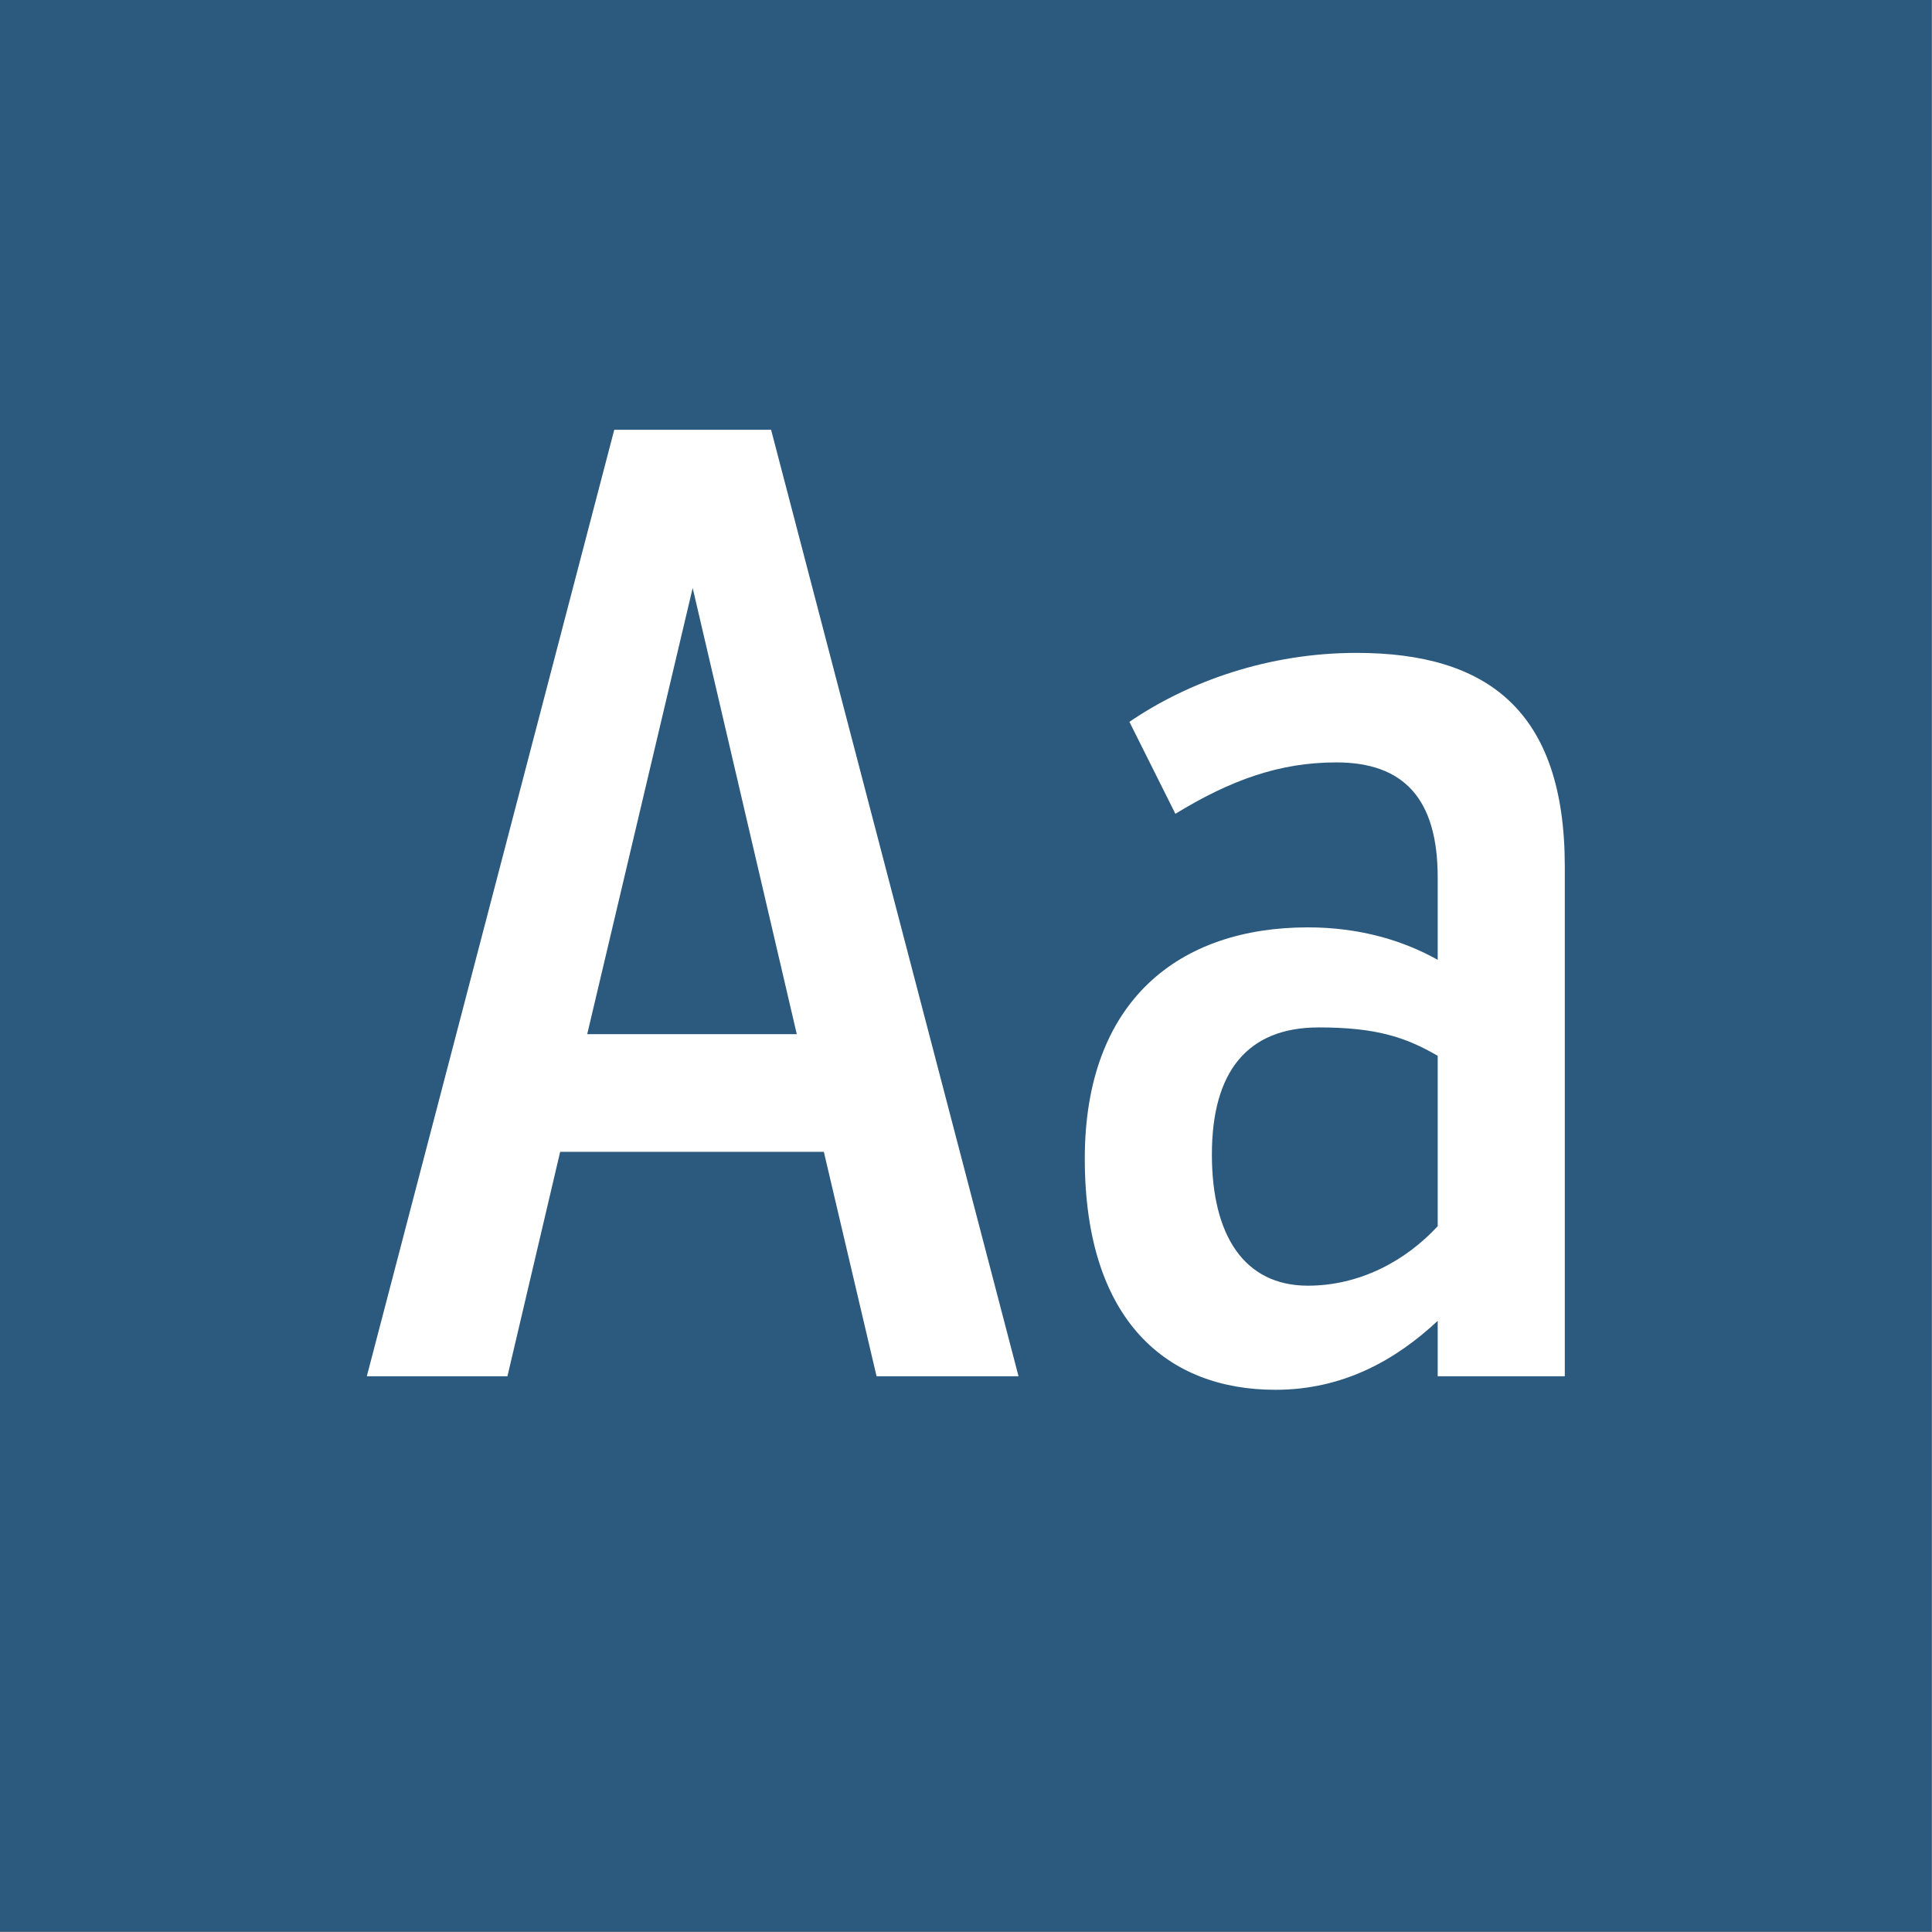 <?xml version="1.0" encoding="UTF-8" standalone="no"?><!DOCTYPE svg PUBLIC "-//W3C//DTD SVG 1.1//EN" "http://www.w3.org/Graphics/SVG/1.1/DTD/svg11.dtd"><svg width="100%" height="100%" viewBox="0 0 1667 1667" version="1.1" xmlns="http://www.w3.org/2000/svg" xmlns:xlink="http://www.w3.org/1999/xlink" xml:space="preserve" xmlns:serif="http://www.serif.com/" style="fill-rule:evenodd;clip-rule:evenodd;stroke-linejoin:round;stroke-miterlimit:2;"><rect x="0" y="0" width="1667" height="1667" fill="#808080" stroke="none"/><g id="Layer1"><rect x="-0" y="0" width="1666.67" height="1666.67" style="fill:#23567e;fill-opacity:0.9;"/><path d="M878.833,1187.5l-213.5,-816.667l-135.333,0l-213.5,816.667l121.333,0l45.5,-193.667l227.5,0l45.5,193.667l122.5,0Zm-281.166,-680.167l89.833,385l-180.833,0l91,-385Z" style="fill:#fff;fill-rule:nonzero;"/><path d="M1170.5,563.333c-75.833,0 -144.667,24.5 -196,59.5l39.667,79.334c47.833,-29.167 89.833,-44.334 138.833,-44.334c58.333,0 87.5,31.5 87.5,99.167l0,71.167c-29.167,-16.334 -66.5,-28 -112,-28c-110.833,-0 -192.5,63 -192.5,199.5c0,140 71.167,199.5 164.5,199.5c58.333,-0 103.833,-25.667 140,-59.5l0,47.833l109.667,0l-0,-439.833c-0,-134.167 -66.5,-184.334 -179.667,-184.334Zm-42,546c-54.833,0 -82.833,-43.166 -82.833,-113.166c-0,-71.167 30.333,-109.667 92.166,-109.667c49,0 74.667,8.167 102.667,24.5l0,147c-28,30.333 -67.667,51.333 -112,51.333Z" style="fill:#fff;fill-rule:nonzero;"/></g></svg>